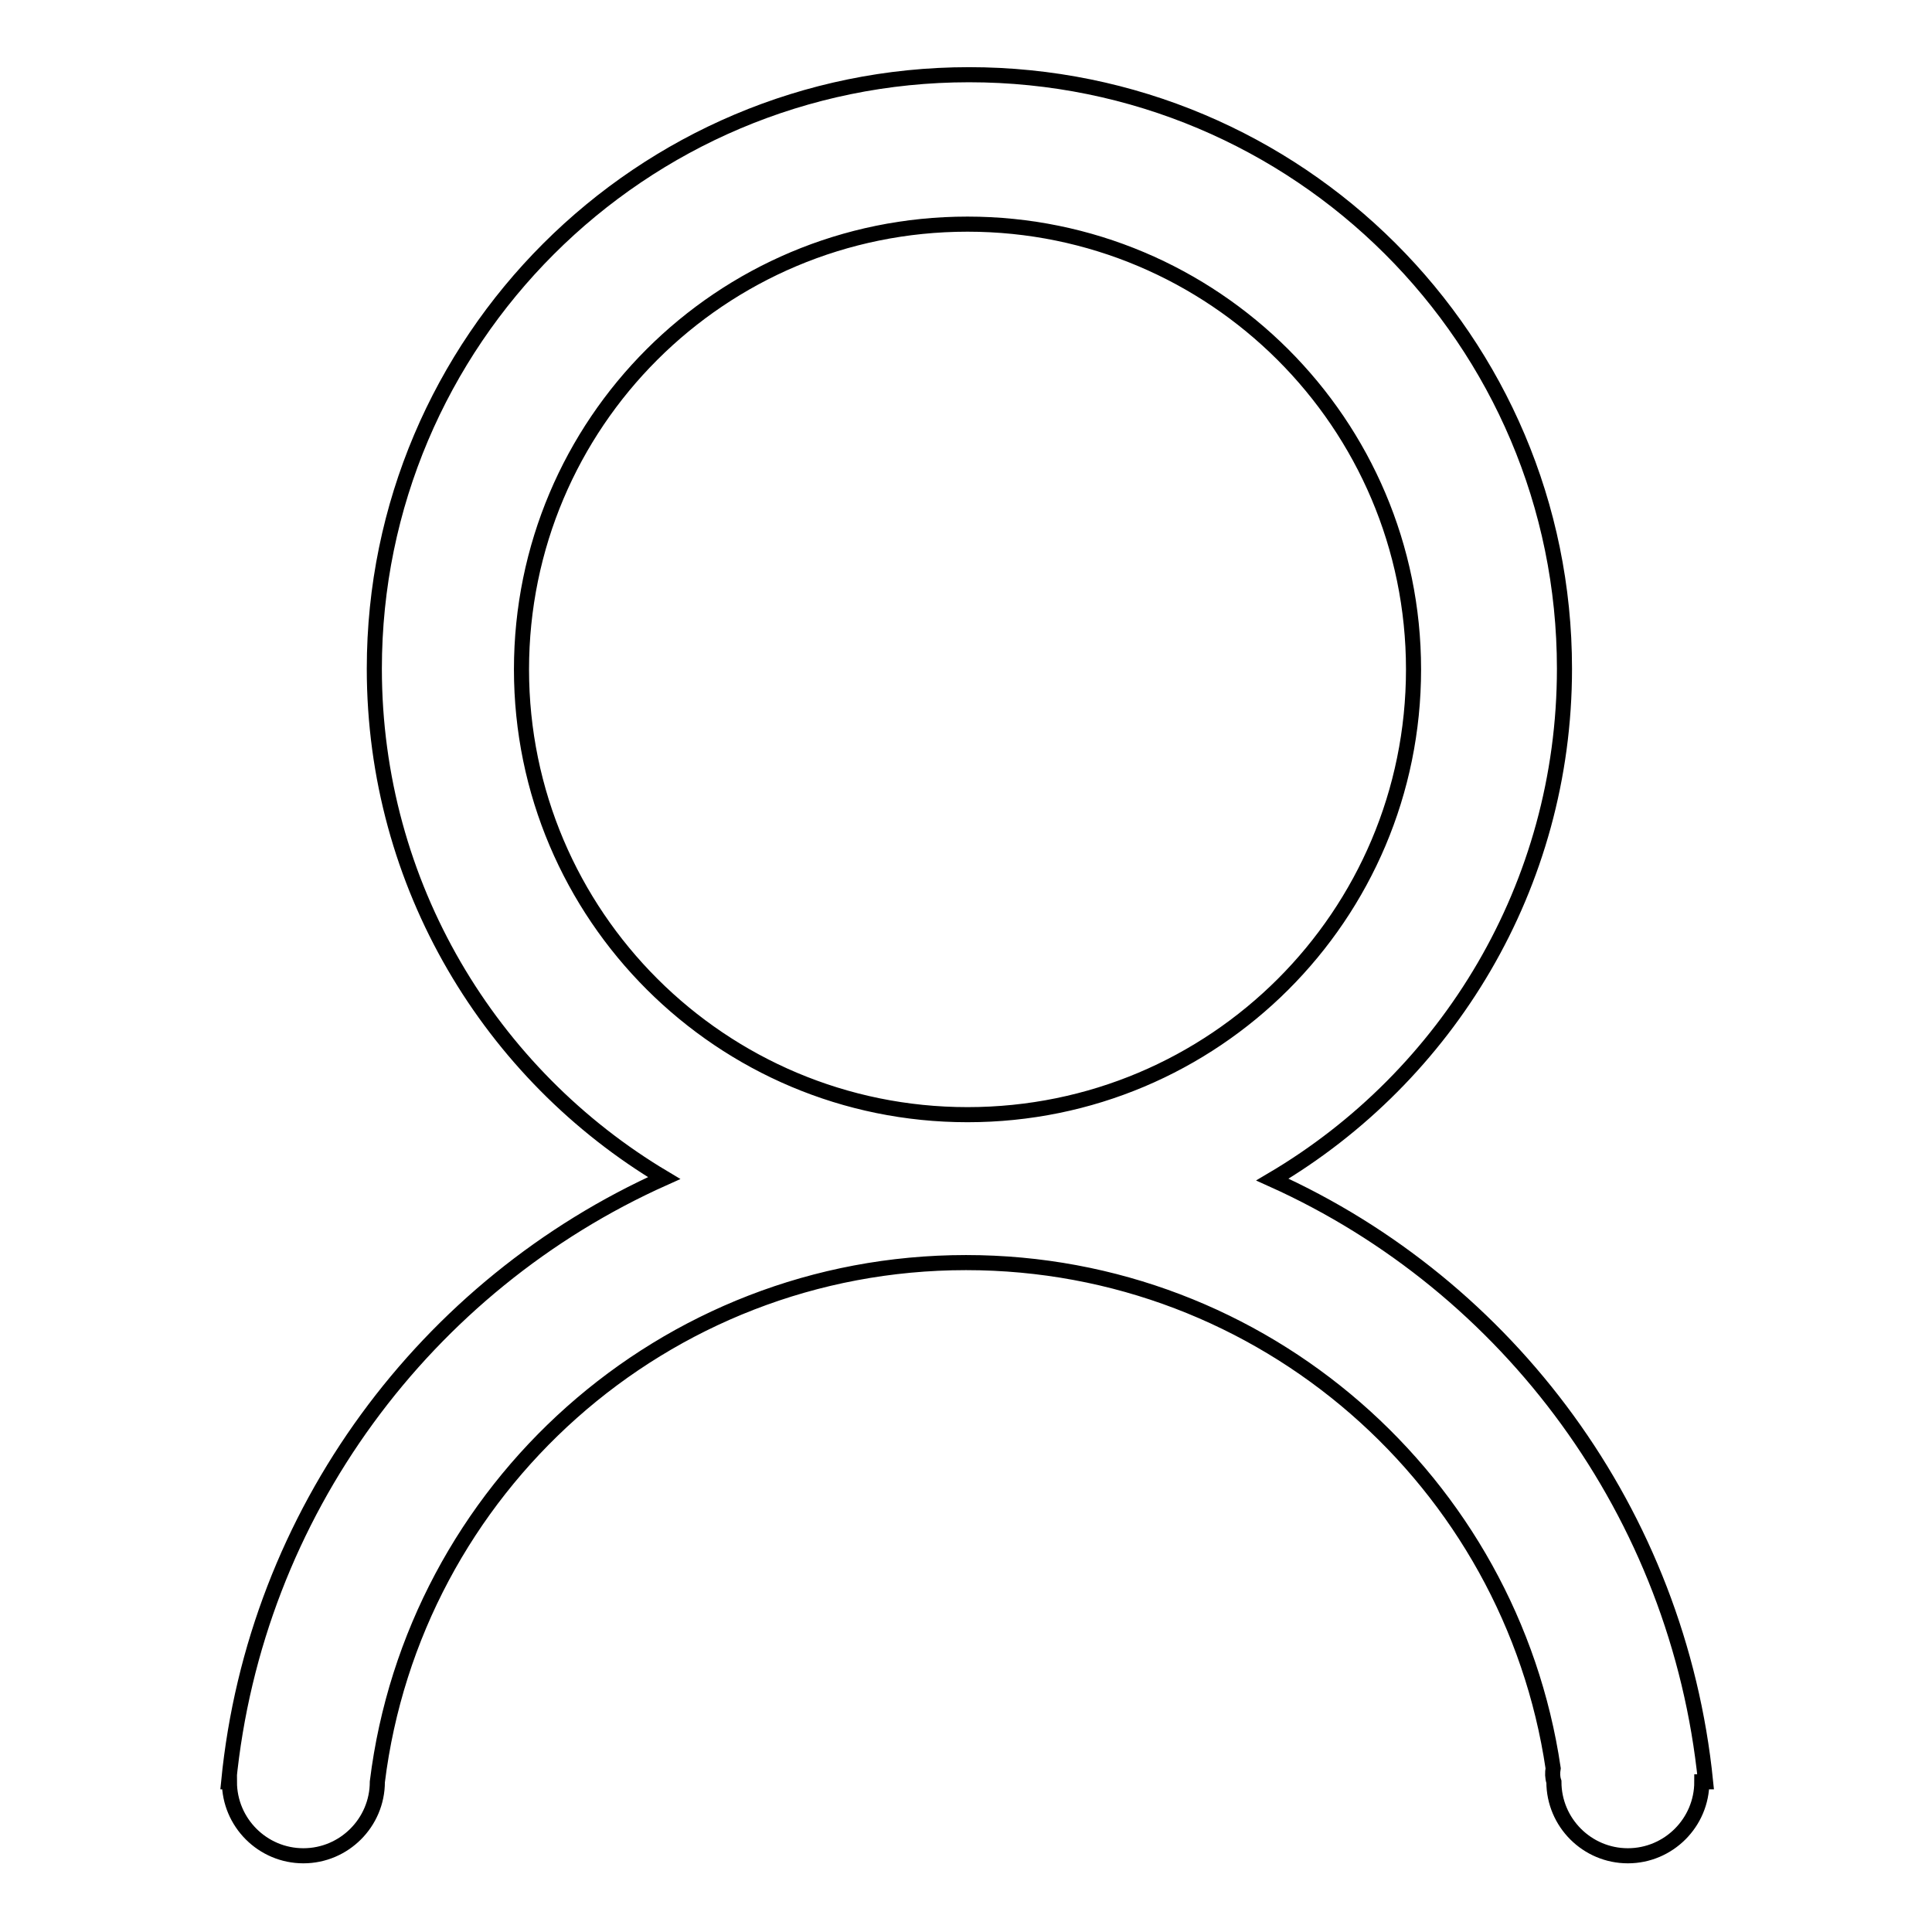 <?xml version="1.0" encoding="utf-8"?>
<!-- Svg Vector Icons : http://www.onlinewebfonts.com/icon -->
<!DOCTYPE svg PUBLIC "-//W3C//DTD SVG 1.1//EN" "http://www.w3.org/Graphics/SVG/1.1/DTD/svg11.dtd">
<svg version="1.1" xmlns="http://www.w3.org/2000/svg" xmlns:xlink="http://www.w3.org/1999/xlink" x="0px" y="0px" viewBox="0 0 256 256" enable-background="new 0 0 256 256" xml:space="preserve">
<g><g><path stroke-width="2" fill-opacity="0" stroke="#000000"  d="M205.8,234.3c-5.6-37.9-38.3-67-77.8-67c-40.1,0-73.2,30-78,68.8h0c0,5.4-4.4,9.8-9.8,9.8s-9.8-4.4-9.8-9.8h-0.1c3.5-35.7,26.2-65.9,57.7-80c-23-13.7-38.4-38.8-38.4-67.5c0-43.4,35.3-78.7,78.8-78.7c43.6,0,78.9,35.2,78.9,78.7c0,28.8-15.5,54-38.7,67.7c31.3,14.1,53.8,44.2,57.4,79.8h-0.5c0,5.4-4.4,9.8-9.8,9.8c-5.4,0-9.8-4.4-9.8-9.8C205.7,235.5,205.7,234.9,205.8,234.3z M128.2,147.7c32.7,0,59.1-26.4,59.1-59s-26.5-59-59.1-59c-32.7,0-59.1,26.4-59.1,59S95.6,147.7,128.2,147.7z"/></g></g>
</svg>